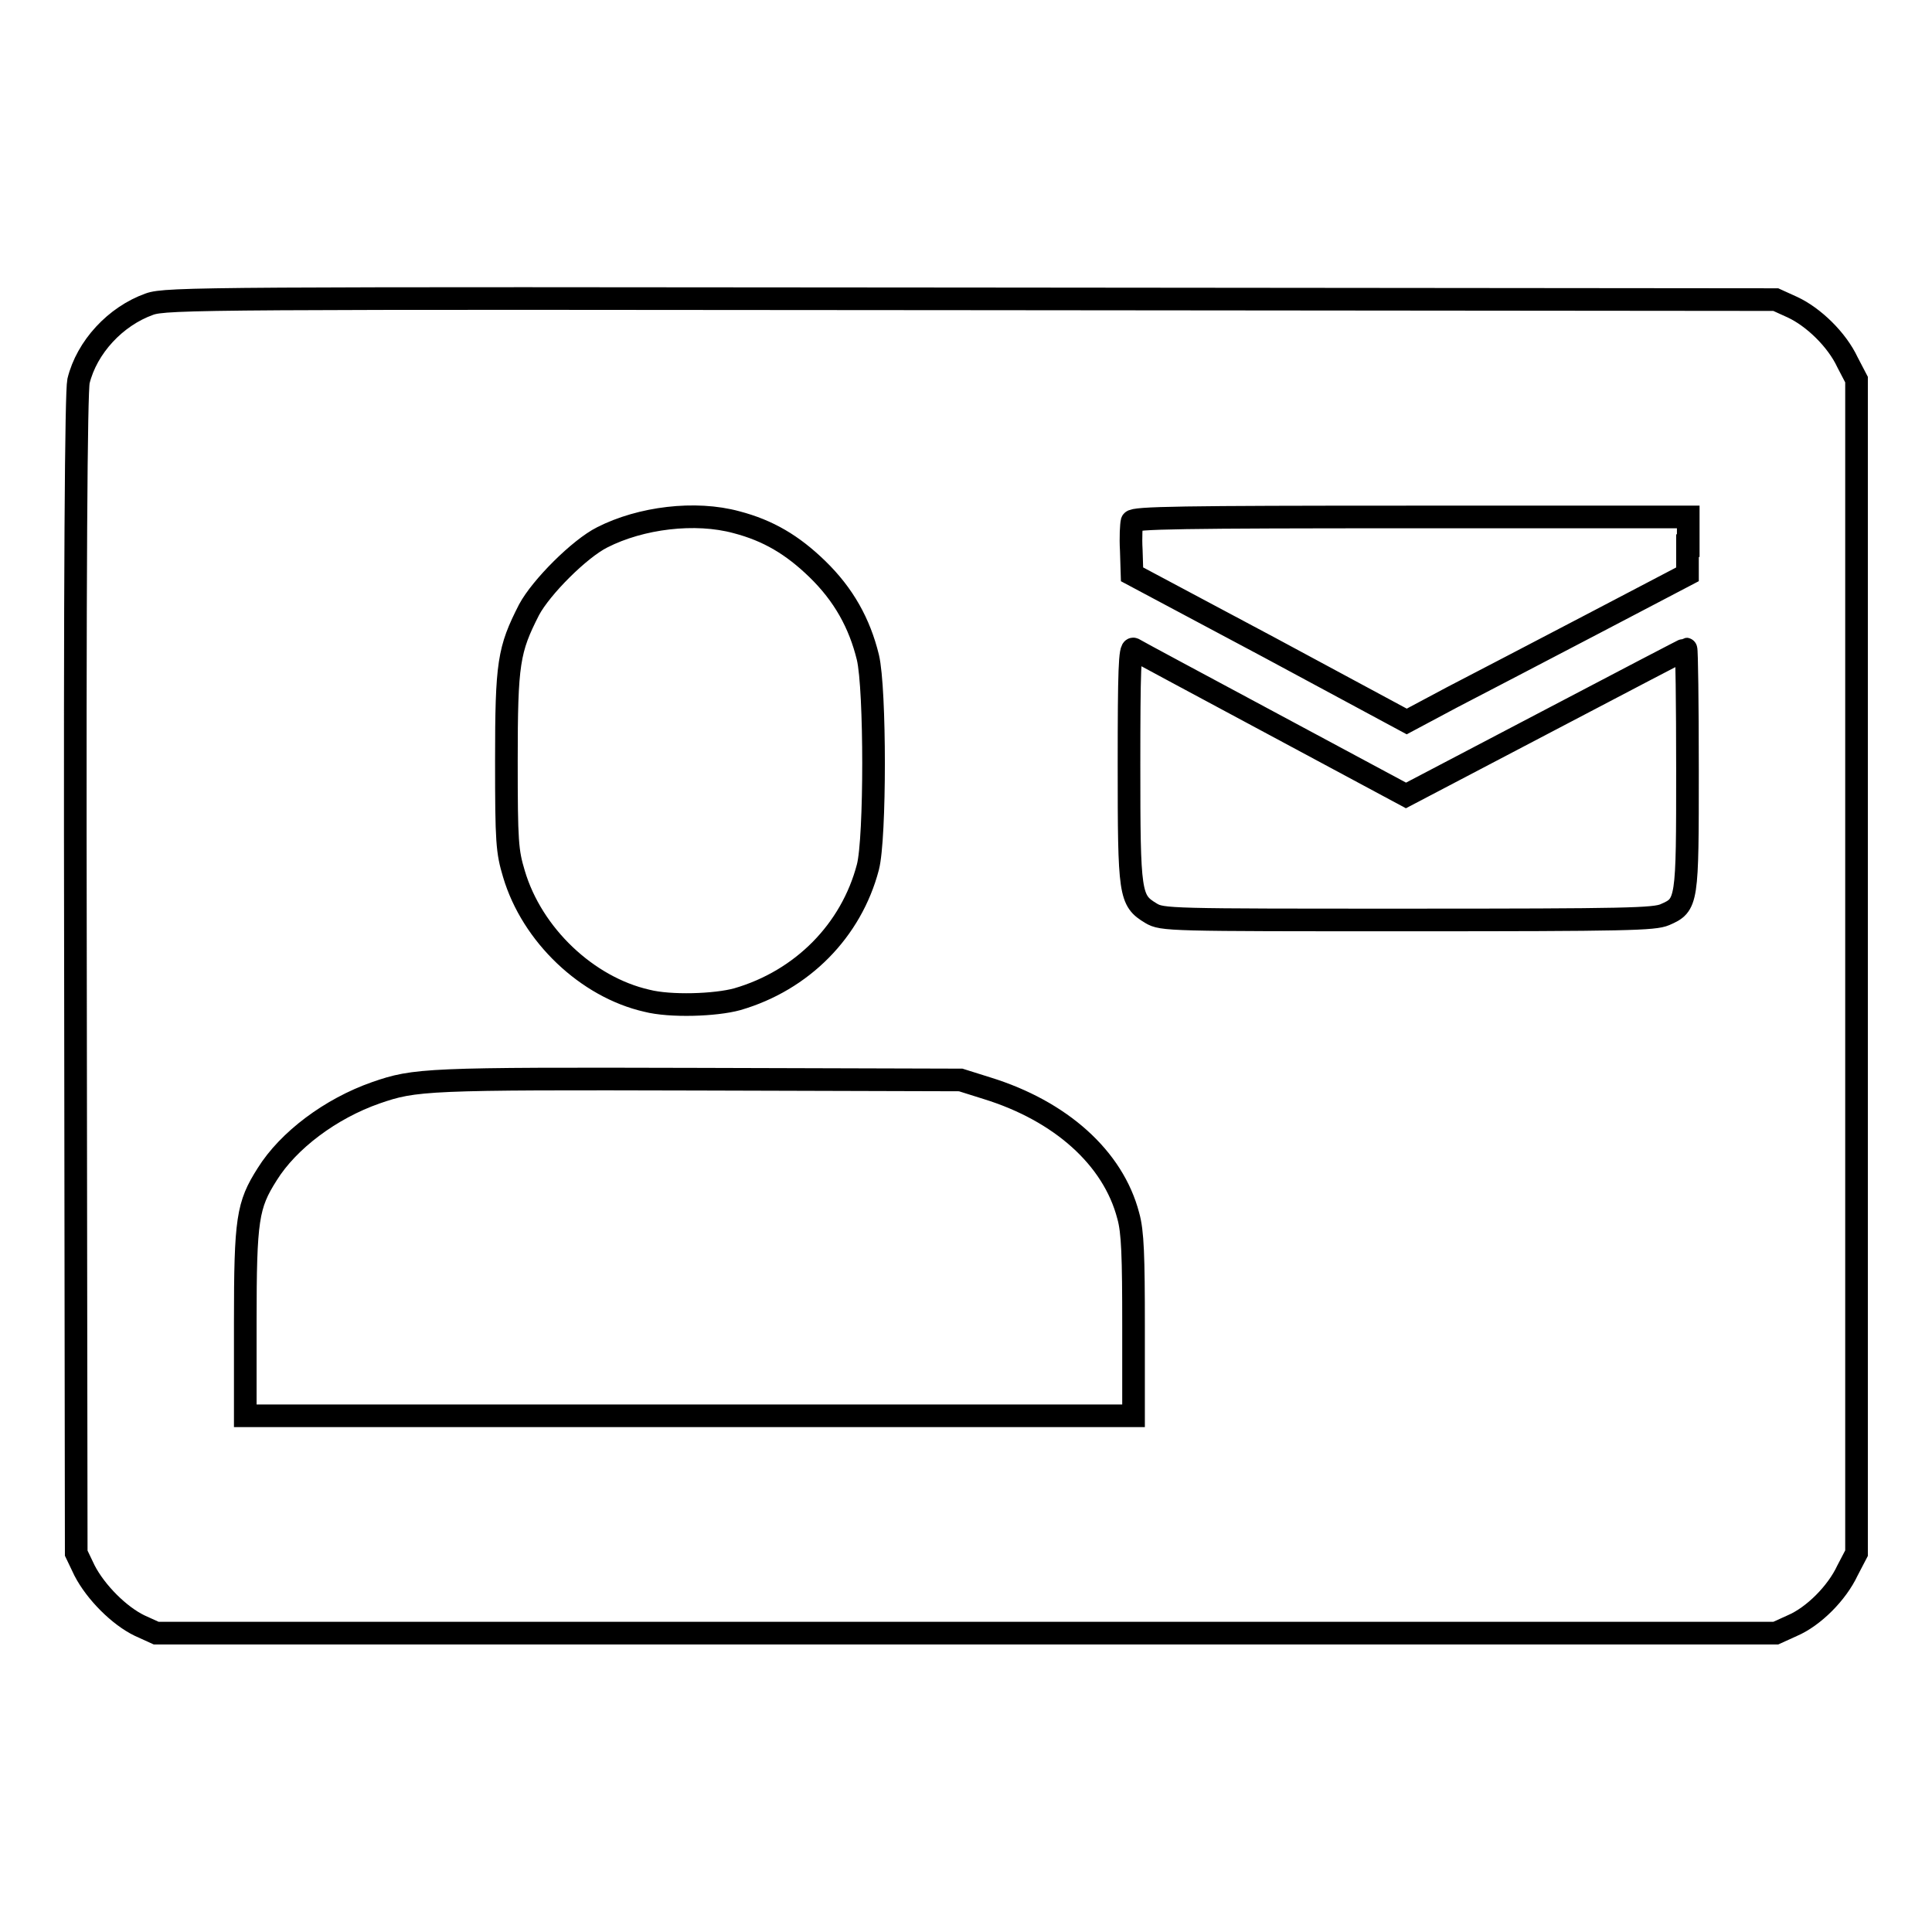 <?xml version="1.0" encoding="utf-8"?>
<!-- Svg Vector Icons : http://www.onlinewebfonts.com/icon -->
<!DOCTYPE svg PUBLIC "-//W3C//DTD SVG 1.1//EN" "http://www.w3.org/Graphics/SVG/1.1/DTD/svg11.dtd">
<svg version="1.1" xmlns="http://www.w3.org/2000/svg" xmlns:xlink="http://www.w3.org/1999/xlink" x="0px" y="0px" viewBox="0 0 256 256" enable-background="new 0 0 256 256" xml:space="preserve">
<g><g><g><path stroke-width="3" fill-opacity="0" stroke="#000000"  d="M19.8,40.3c-4.5,1.6-8.3,5.7-9.4,10.2C10.1,52,9.9,74.6,10,129.2l0.1,76.6l1.1,2.3c1.5,2.9,4.6,6,7.3,7.3l2.2,1h107.3h107.3l2.2-1c2.8-1.2,5.9-4.3,7.3-7.3l1.2-2.3v-77.8V50.3l-1.2-2.3c-1.4-3-4.5-6-7.3-7.3l-2.2-1l-106.6-0.1C27.9,39.5,22,39.5,19.8,40.3z M97.6,69.2c4.2,1.1,7.4,3,10.7,6.2c3.5,3.4,5.6,7.2,6.7,11.7c1,4.2,1,24,0,27.8c-2.2,8.4-8.7,15-17.3,17.5c-2.9,0.8-8.9,1-12,0.2c-7.9-1.8-15.2-8.7-17.6-16.8c-0.9-3-1-4.2-1-15c0-13,0.3-14.7,3-20c1.6-3,6.7-8.1,9.7-9.6C84.9,68.6,92.1,67.7,97.6,69.2z M223.6,72.3v3.8L211,82.7c-6.9,3.6-15.3,8-18.6,9.7l-6,3.2l-18.2-9.8L150,76.1l-0.1-3.2c-0.1-1.7,0-3.4,0.1-3.8c0.2-0.5,6.6-0.6,37-0.6h36.7V72.3z M168.6,95.9l17.7,9.5l18.5-9.7c10.1-5.3,18.5-9.7,18.6-9.7c0.1,0,0.2,7.2,0.2,15.9c0,17.7,0,18-3,19.3c-1.4,0.6-4.9,0.7-34.1,0.7c-31.7,0-32.5,0-34-0.9c-2.8-1.7-2.9-2.4-2.9-19.7c0-12.4,0.1-15.5,0.6-15.3C150.7,86.3,158.9,90.7,168.6,95.9z M130.8,144.2c9.7,3,16.7,9.2,18.7,16.9c0.6,2.1,0.7,5.4,0.7,14.6v11.9H91.4H32.5v-12.4c0-13.7,0.3-15.5,2.9-19.6c2.8-4.5,8.4-8.7,14.4-10.8c5.2-1.8,6.6-1.9,42.7-1.8l34.8,0.1L130.8,144.2z"/></g></g></g>
</svg>